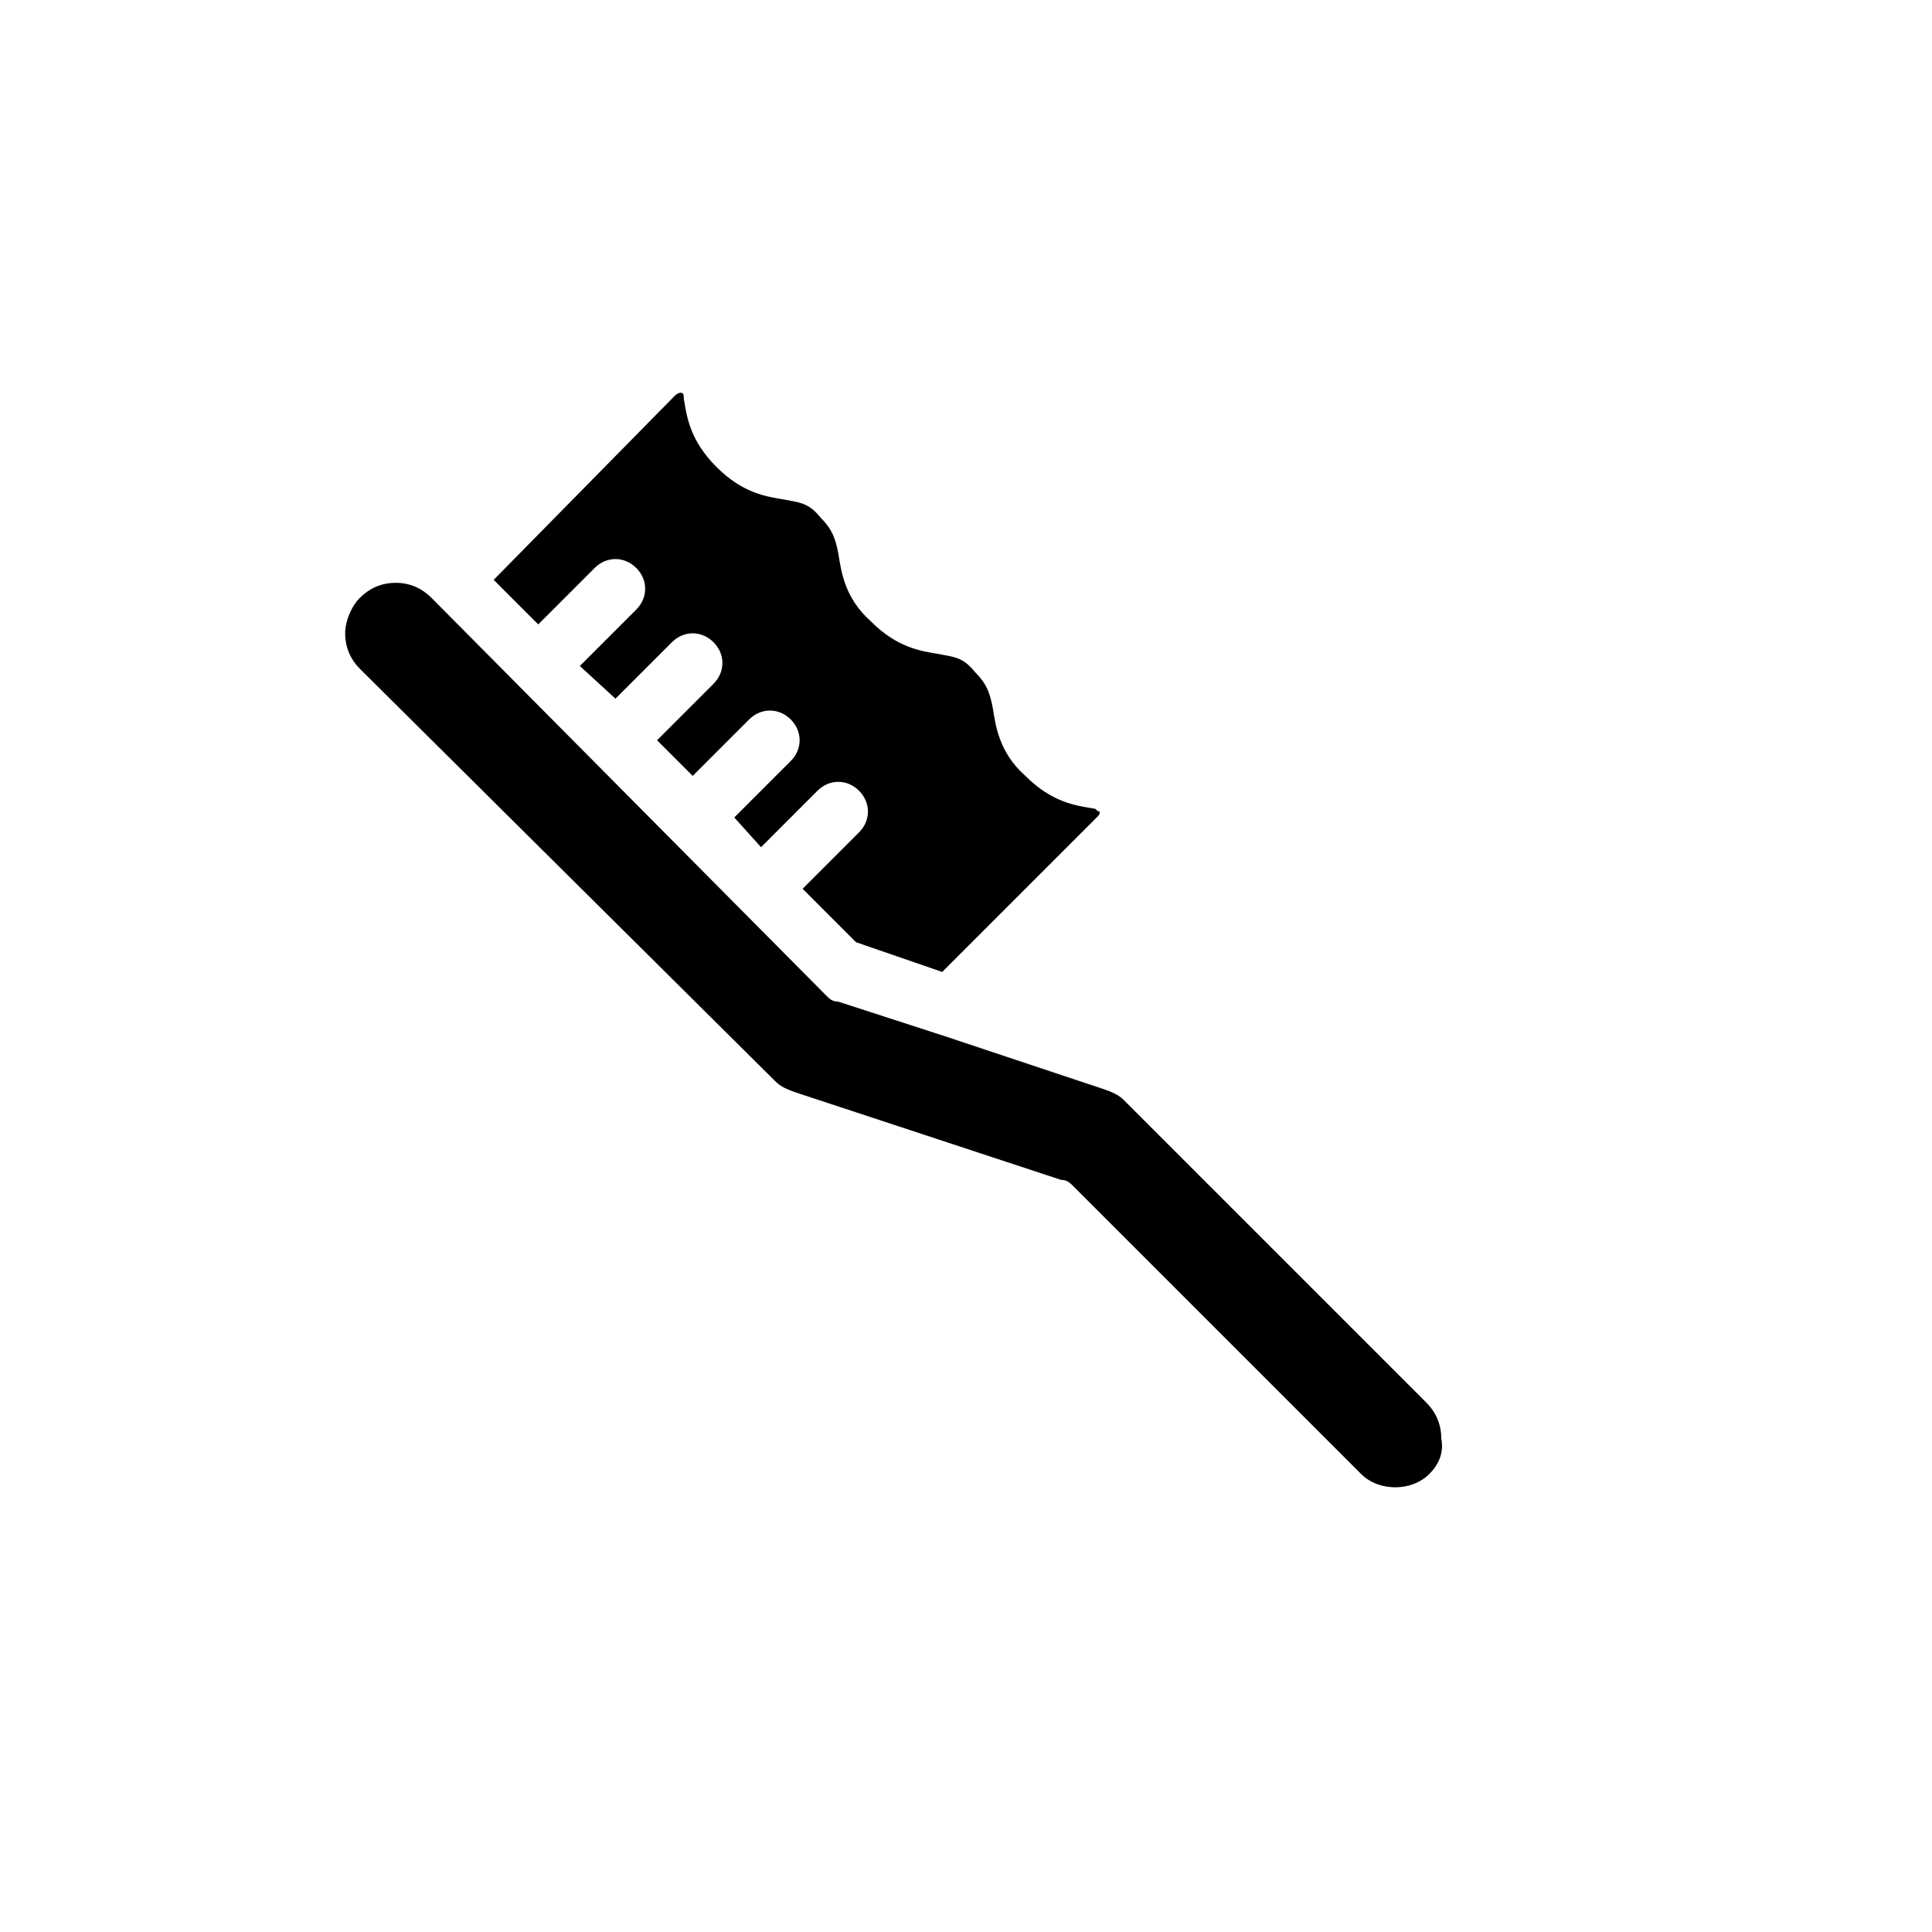 <?xml version="1.0" encoding="UTF-8"?>
<!-- Uploaded to: ICON Repo, www.iconrepo.com, Generator: ICON Repo Mixer Tools -->
<svg fill="#000000" width="800px" height="800px" version="1.1" viewBox="144 144 512 512" xmlns="http://www.w3.org/2000/svg">
 <path d="m322.85 248.86c0.789-0.789 1.574-0.789 1.574-0.789 0.789 0 0.789 0.789 0.789 1.574 0.789 4.723 1.574 11.02 8.66 18.105 7.086 7.086 13.383 7.871 18.105 8.66 3.938 0.789 6.297 0.789 9.445 4.723 3.148 3.148 3.938 5.512 4.723 9.445 0.789 4.723 1.574 11.809 8.66 18.105 7.086 7.086 13.383 7.871 18.105 8.66 3.938 0.789 6.297 0.789 9.445 4.723 3.148 3.148 3.938 5.512 4.723 9.445 0.789 4.723 1.574 11.809 8.66 18.105 7.086 7.086 13.383 7.871 18.105 8.66 0.789 0 0.789 0.789 1.574 0.789 0 0.789 0 0.789-0.789 1.574l-40.934 40.934-22.828-7.871-14.168-14.168 14.957-14.957c3.148-3.148 3.148-7.871 0-11.02-3.148-3.148-7.871-3.148-11.02 0l-14.957 14.957-7.086-7.875 14.957-14.957c3.148-3.148 3.148-7.871 0-11.02-3.148-3.148-7.871-3.148-11.02 0l-14.957 14.957-9.445-9.445 14.957-14.957c3.148-3.148 3.148-7.871 0-11.02-3.148-3.148-7.871-3.148-11.02 0l-14.957 14.957-9.449-8.66 14.957-14.957c3.148-3.148 3.148-7.871 0-11.02-3.148-3.148-7.871-3.148-11.02 0l-14.957 14.957-11.812-11.809zm199.95 285.75c-4.723 4.723-13.383 4.723-18.105 0l-76.359-76.359c-0.789-0.789-1.574-1.574-3.148-1.574l-69.273-22.828c-2.363-0.789-4.723-1.574-6.297-3.148l-110.21-109.42c-2.363-2.363-3.938-5.512-3.938-9.445 0-3.148 1.574-7.086 3.938-9.445 2.363-2.363 5.512-3.938 9.445-3.938 3.938 0 7.086 1.574 9.445 3.938l104.7 105.48c0.789 0.789 1.574 1.574 3.148 1.574l29.125 9.445 40.148 13.383c2.363 0.789 4.723 1.574 6.297 3.148l80.293 80.293c2.363 2.363 3.938 5.512 3.938 9.445 0.789 3.941-0.785 7.09-3.148 9.449z"/>
</svg>